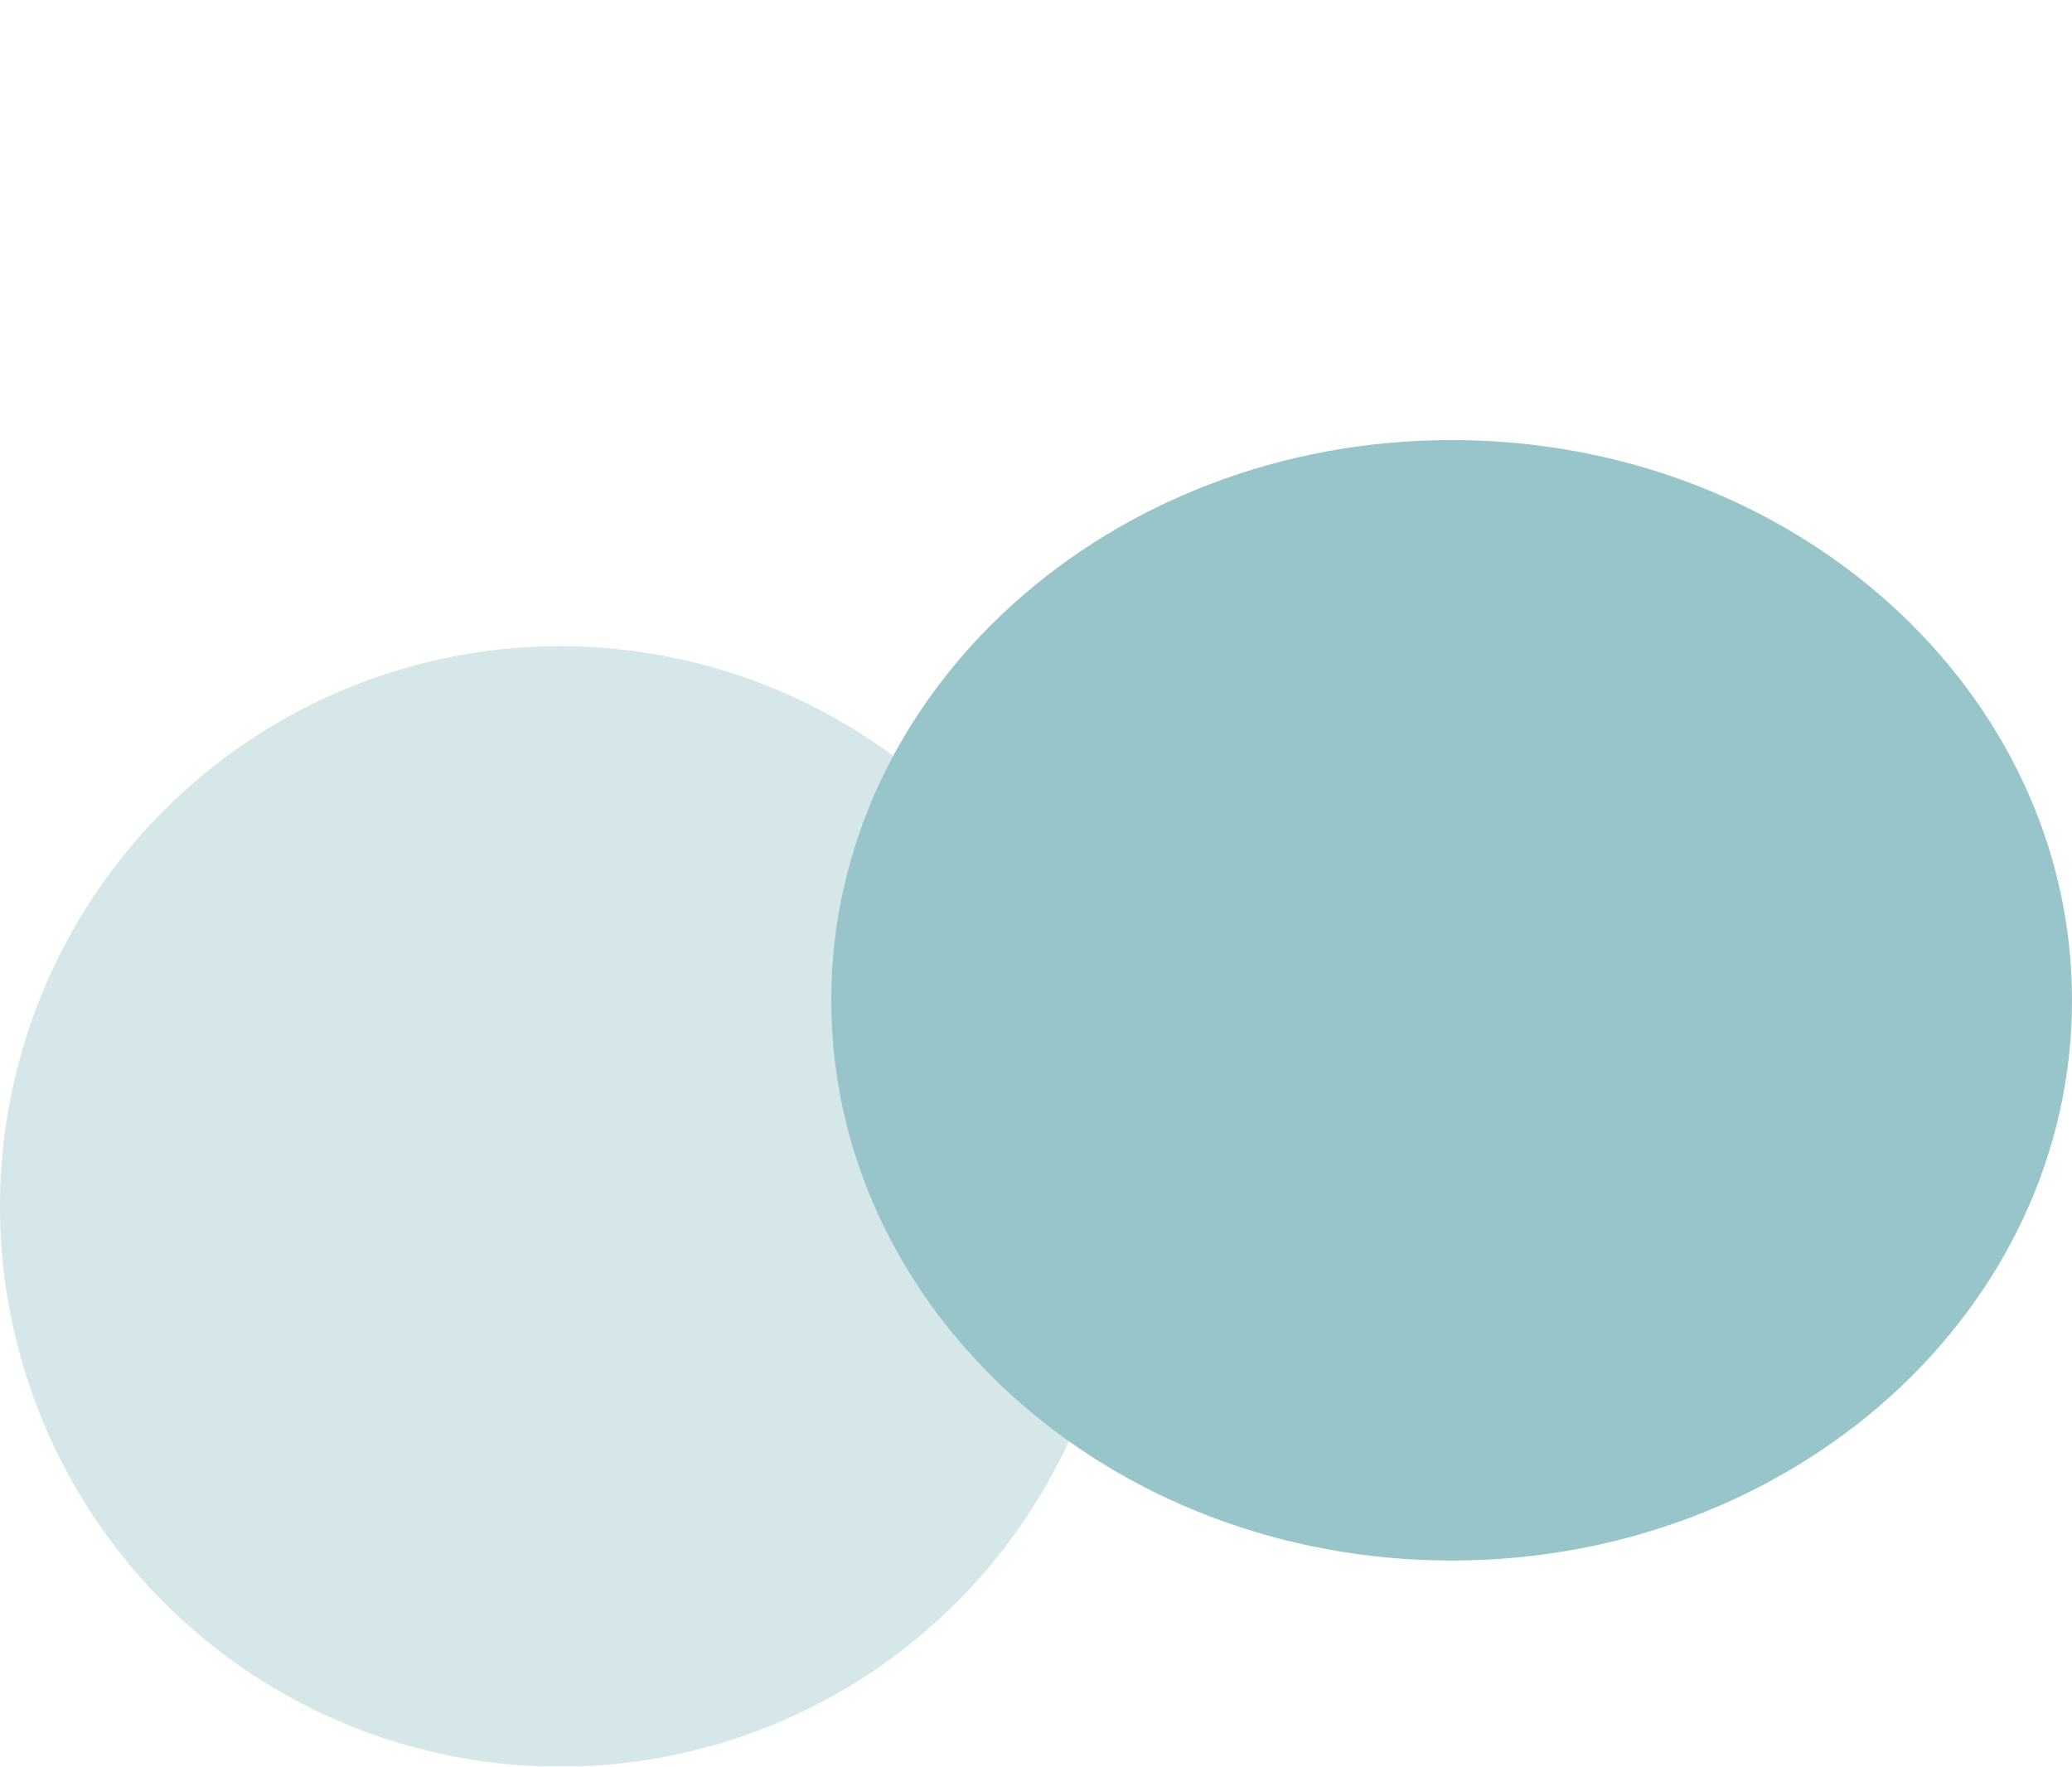 <?xml version="1.0" encoding="UTF-8"?> <svg xmlns="http://www.w3.org/2000/svg" xmlns:xlink="http://www.w3.org/1999/xlink" width="616.759" height="525.88" viewBox="0 0 616.759 525.88"><defs><clipPath id="clip-path"><rect id="Rectangle_25" data-name="Rectangle 25" width="616.759" height="525.88" transform="translate(0 -131)" fill="#2f8c95"></rect></clipPath></defs><g id="INTRO" transform="translate(-1200 -622.595)"><g id="Groupe_38" data-name="Groupe 38" transform="translate(1200 753.594)" opacity="0.501"><g id="Groupe_37" data-name="Groupe 37" transform="translate(0 0)" clip-path="url(#clip-path)"><path id="Tracé_28" data-name="Tracé 28" d="M333.523,176.395A166.761,166.761,0,1,1,166.768,9.627,166.755,166.755,0,0,1,333.523,176.395" transform="translate(0 51.728)" fill="#2f8c95" opacity="0.404"></path><path id="Tracé_29" data-name="Tracé 29" d="M408.151,166.767c0,92.1-82.676,166.755-184.664,166.755S38.822,258.869,38.822,166.767,121.5,0,223.486,0,408.151,74.664,408.151,166.767" transform="translate(208.608 -0.008)" fill="#2f8c95"></path></g></g></g></svg> 